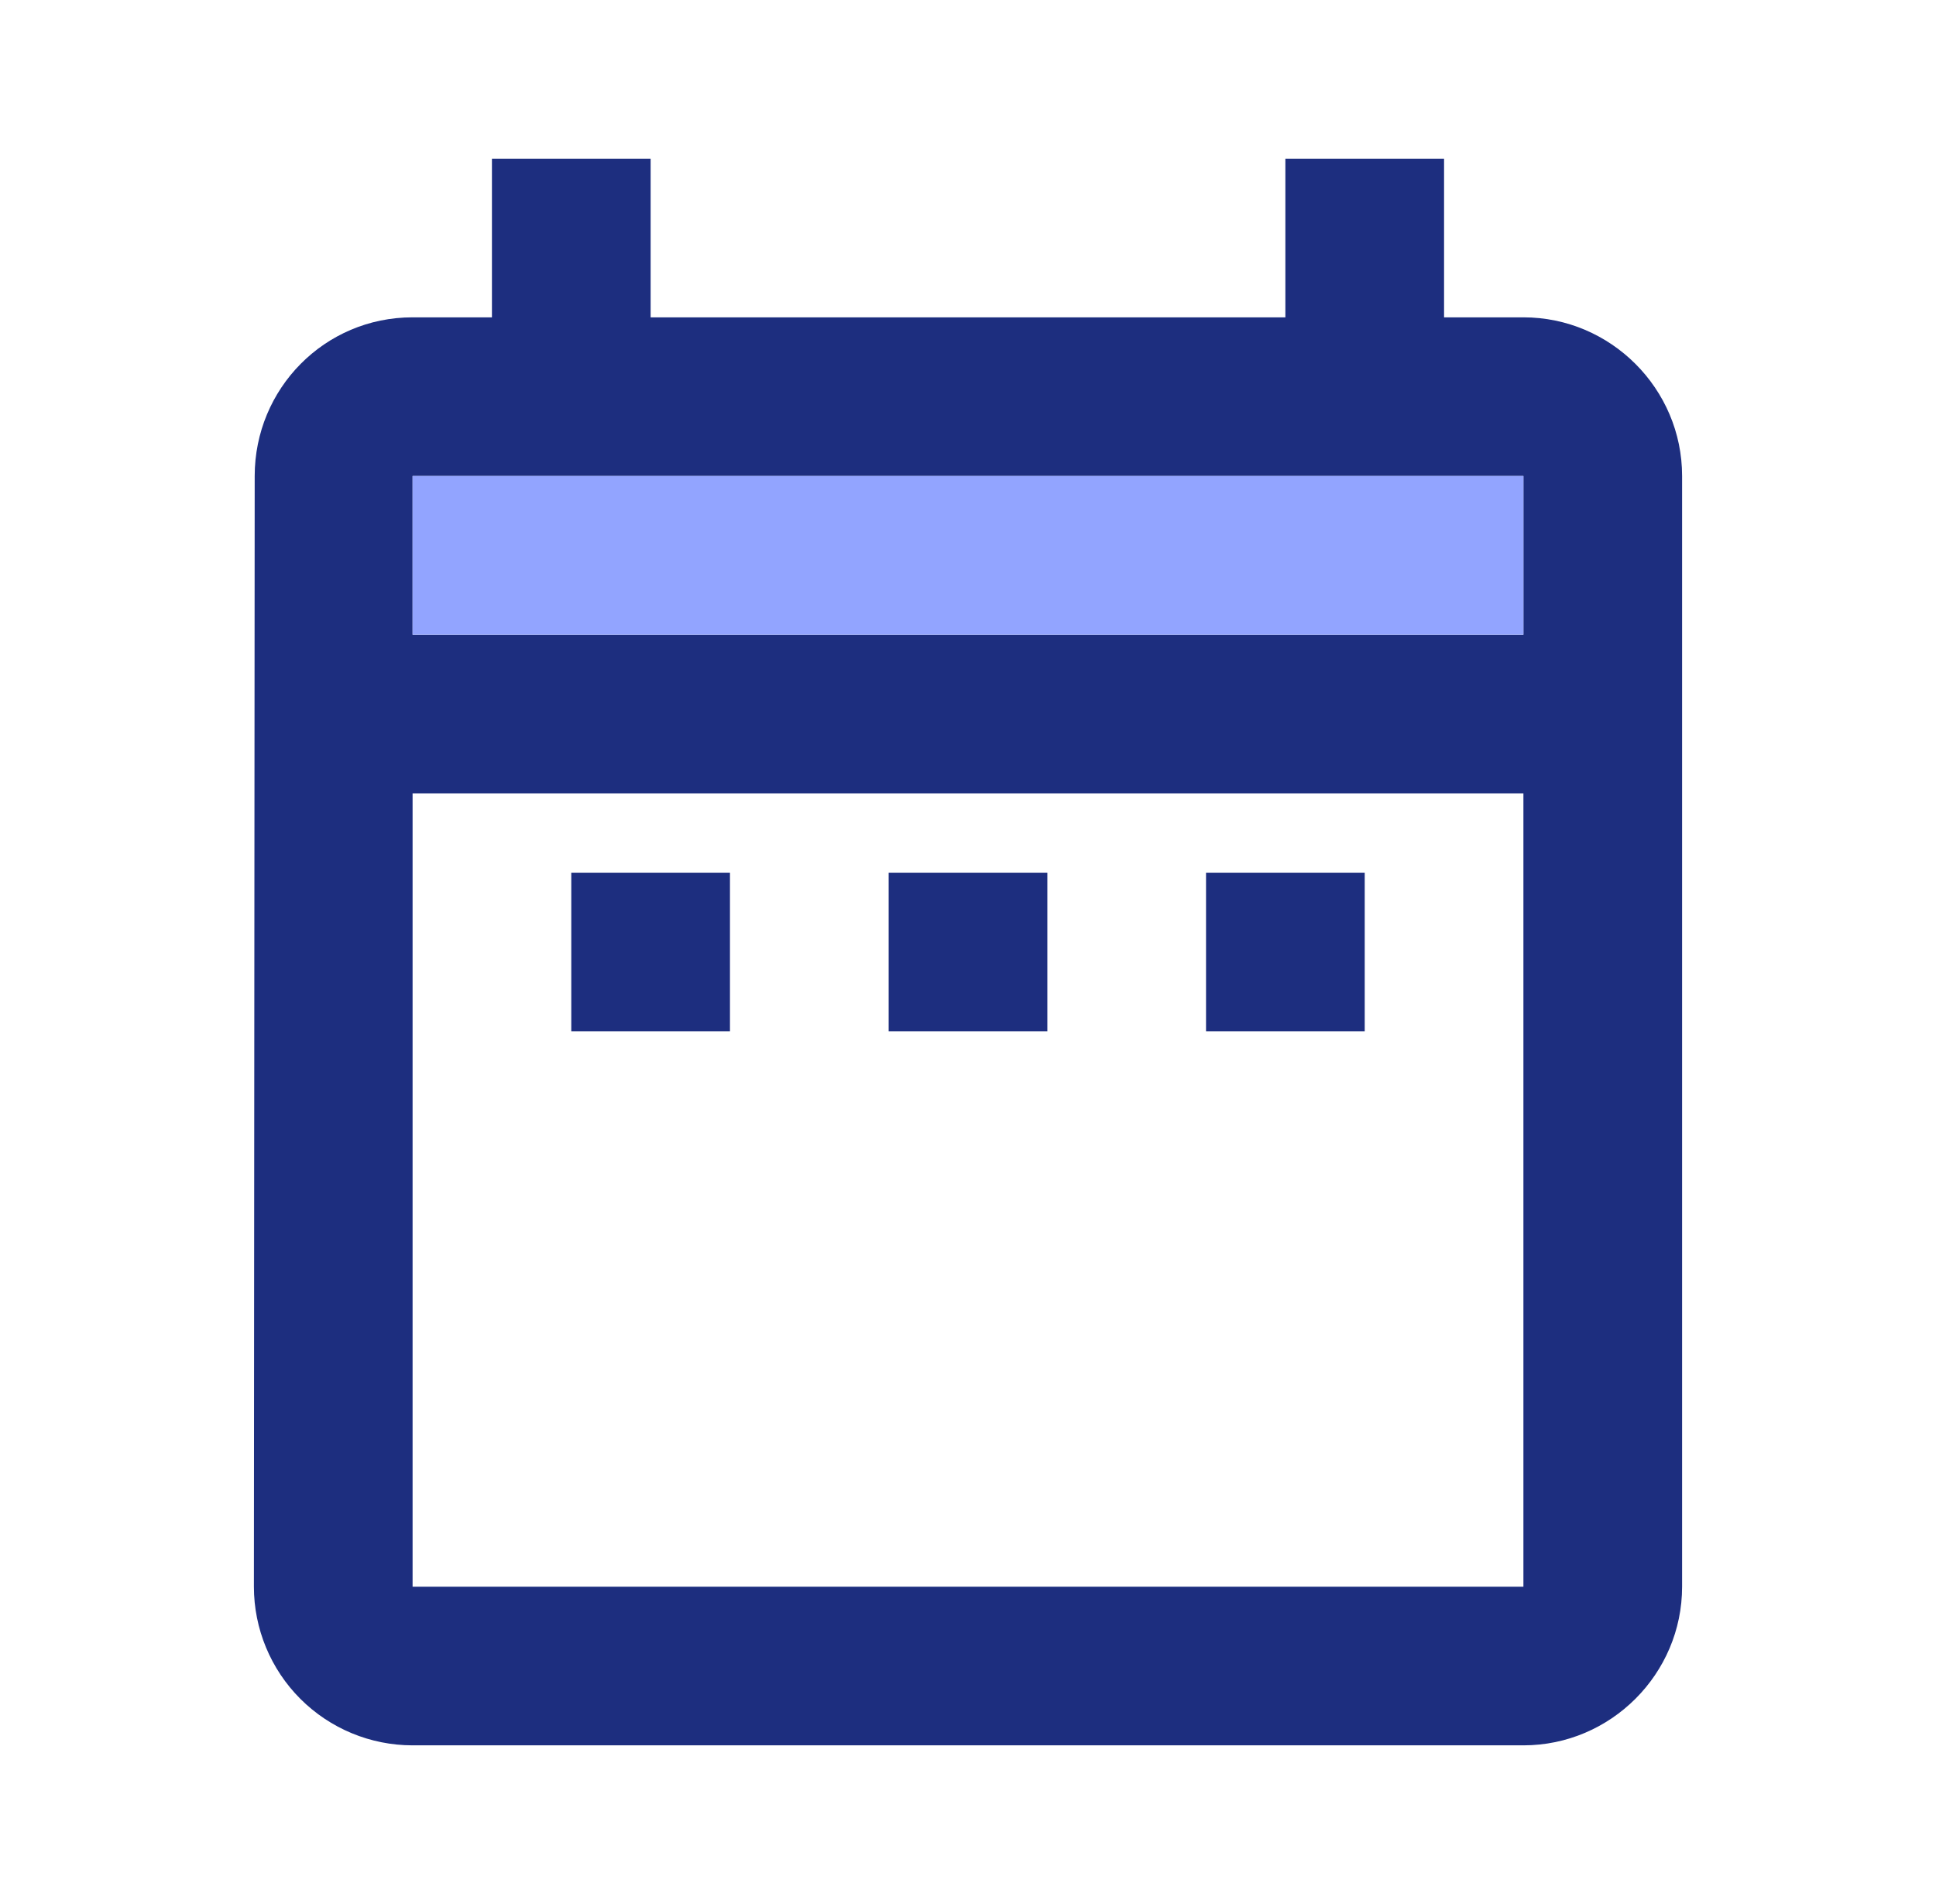 <svg width="61" height="60" viewBox="0 0 61 60" fill="none" xmlns="http://www.w3.org/2000/svg">
<path d="M18 27.5H23V32.5H18V27.5ZM48 10H45.5V5H40.5V10H20.5V5H15.5V10H13C10.225 10 8.025 12.25 8.025 15L8 50C8 51.326 8.527 52.598 9.464 53.535C10.402 54.473 11.674 55 13 55H48C50.75 55 53 52.75 53 50V15C53 12.25 50.75 10 48 10ZM48 50H13V25H48V50ZM48 20H13V15H48V20ZM38 27.5H43V32.5H38V27.5ZM28 27.5H33V32.5H28V27.5Z" fill="#1D2E7F"/>
<path d="M13 20H48V15H13V20Z" fill="#92A4FF"/>
</svg>
